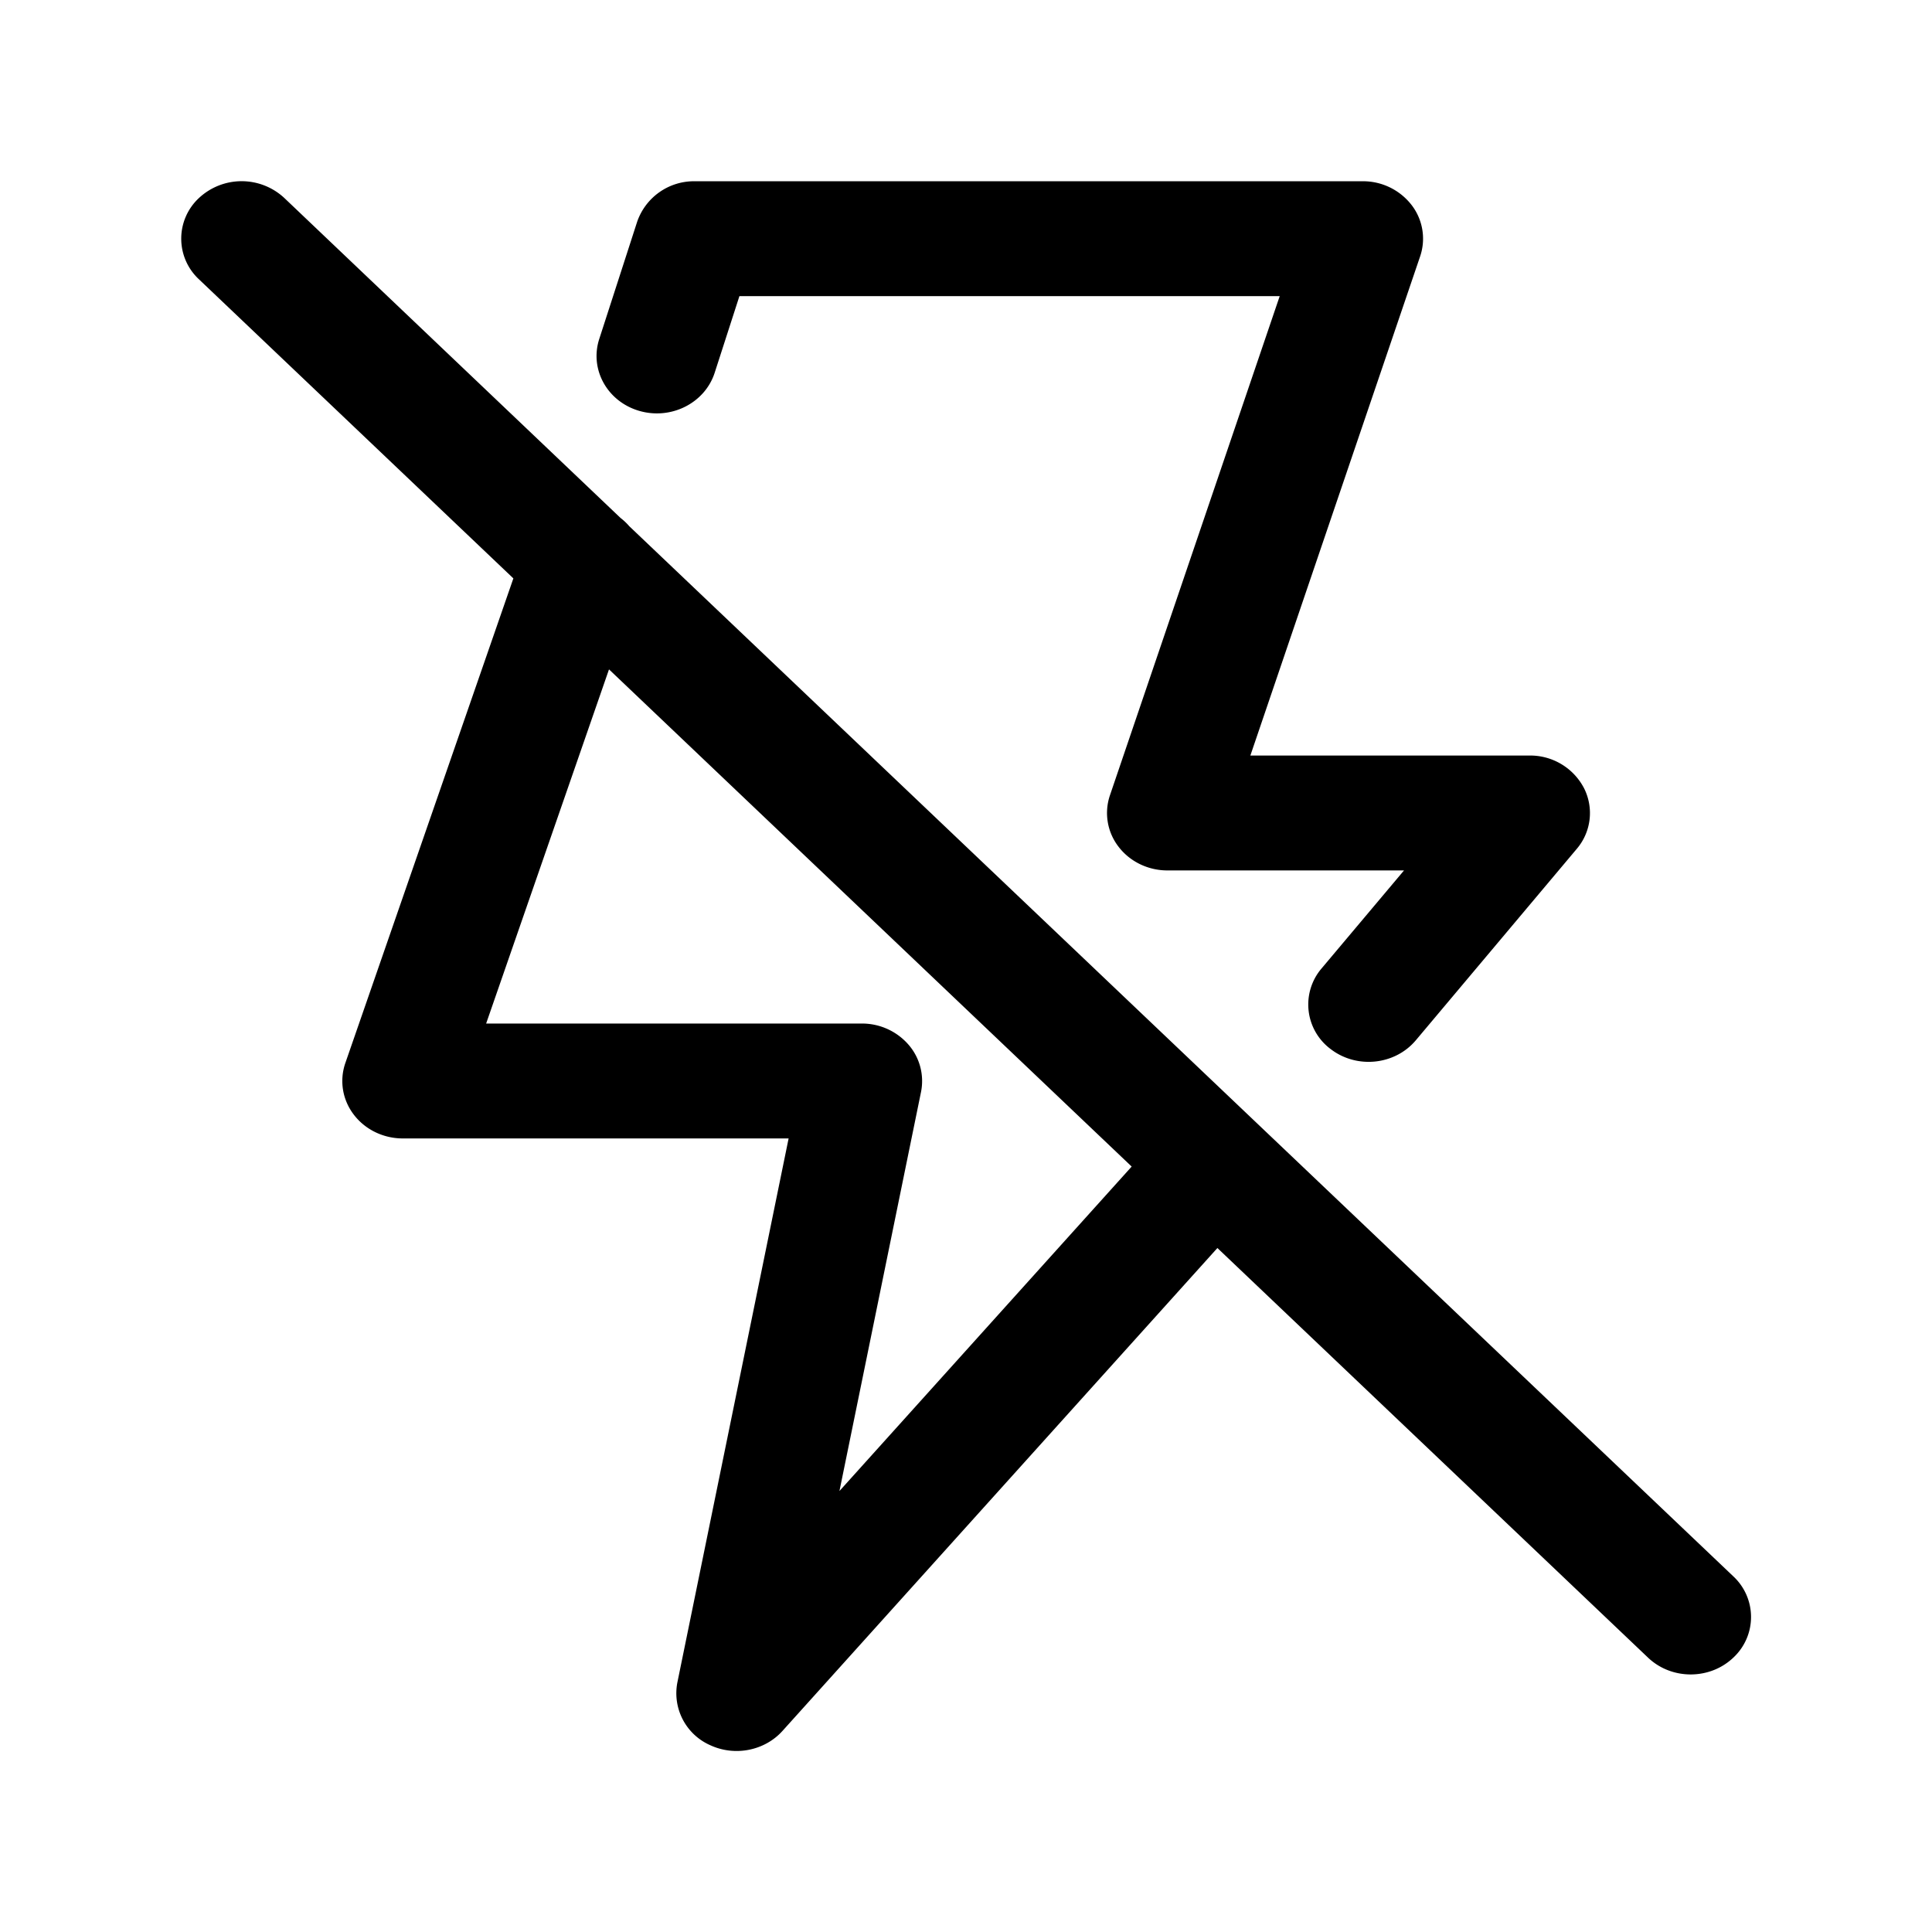 <svg xmlns="http://www.w3.org/2000/svg" width="32" height="32" fill="none" class="persona-icon"><path fill="currentColor" d="M4.71 3.28a1.037 1.037 0 0 0-1.415 0 .919.919 0 0 0 0 1.346L8.503 9.58 5.72 17.607c-.1.29-.049.608.14.855.188.247.489.394.81.394h6.392l-1.843 9.013a.94.94 0 0 0 .547 1.038c.408.188.899.09 1.194-.237l7.204-7.999 7.132 6.784c.39.372 1.024.372 1.414 0a.919.919 0 0 0 0-1.345L10.423 8.716a.97.97 0 0 0-.145-.137L4.71 3.28Zm5.377 7.807 8.657 8.235-4.84 5.374 1.351-6.61a.917.917 0 0 0-.21-.786 1.02 1.02 0 0 0-.771-.347H8.052l2.035-5.866ZM11.508 3.002a.996.996 0 0 0-.955.672l-.628 1.942c-.162.503.134 1.035.662 1.189.528.154 1.087-.128 1.25-.63l.41-1.27h8.949l-2.812 8.268a.913.913 0 0 0 .143.852c.188.246.489.392.808.392h3.92l-1.367 1.625a.92.92 0 0 0 .156 1.337c.431.328 1.06.262 1.406-.148l2.666-3.171a.914.914 0 0 0 .12-1.006 1.005 1.005 0 0 0-.9-.54H20.71l2.812-8.268a.913.913 0 0 0-.143-.852 1.017 1.017 0 0 0-.809-.392H11.508Z"/></svg>